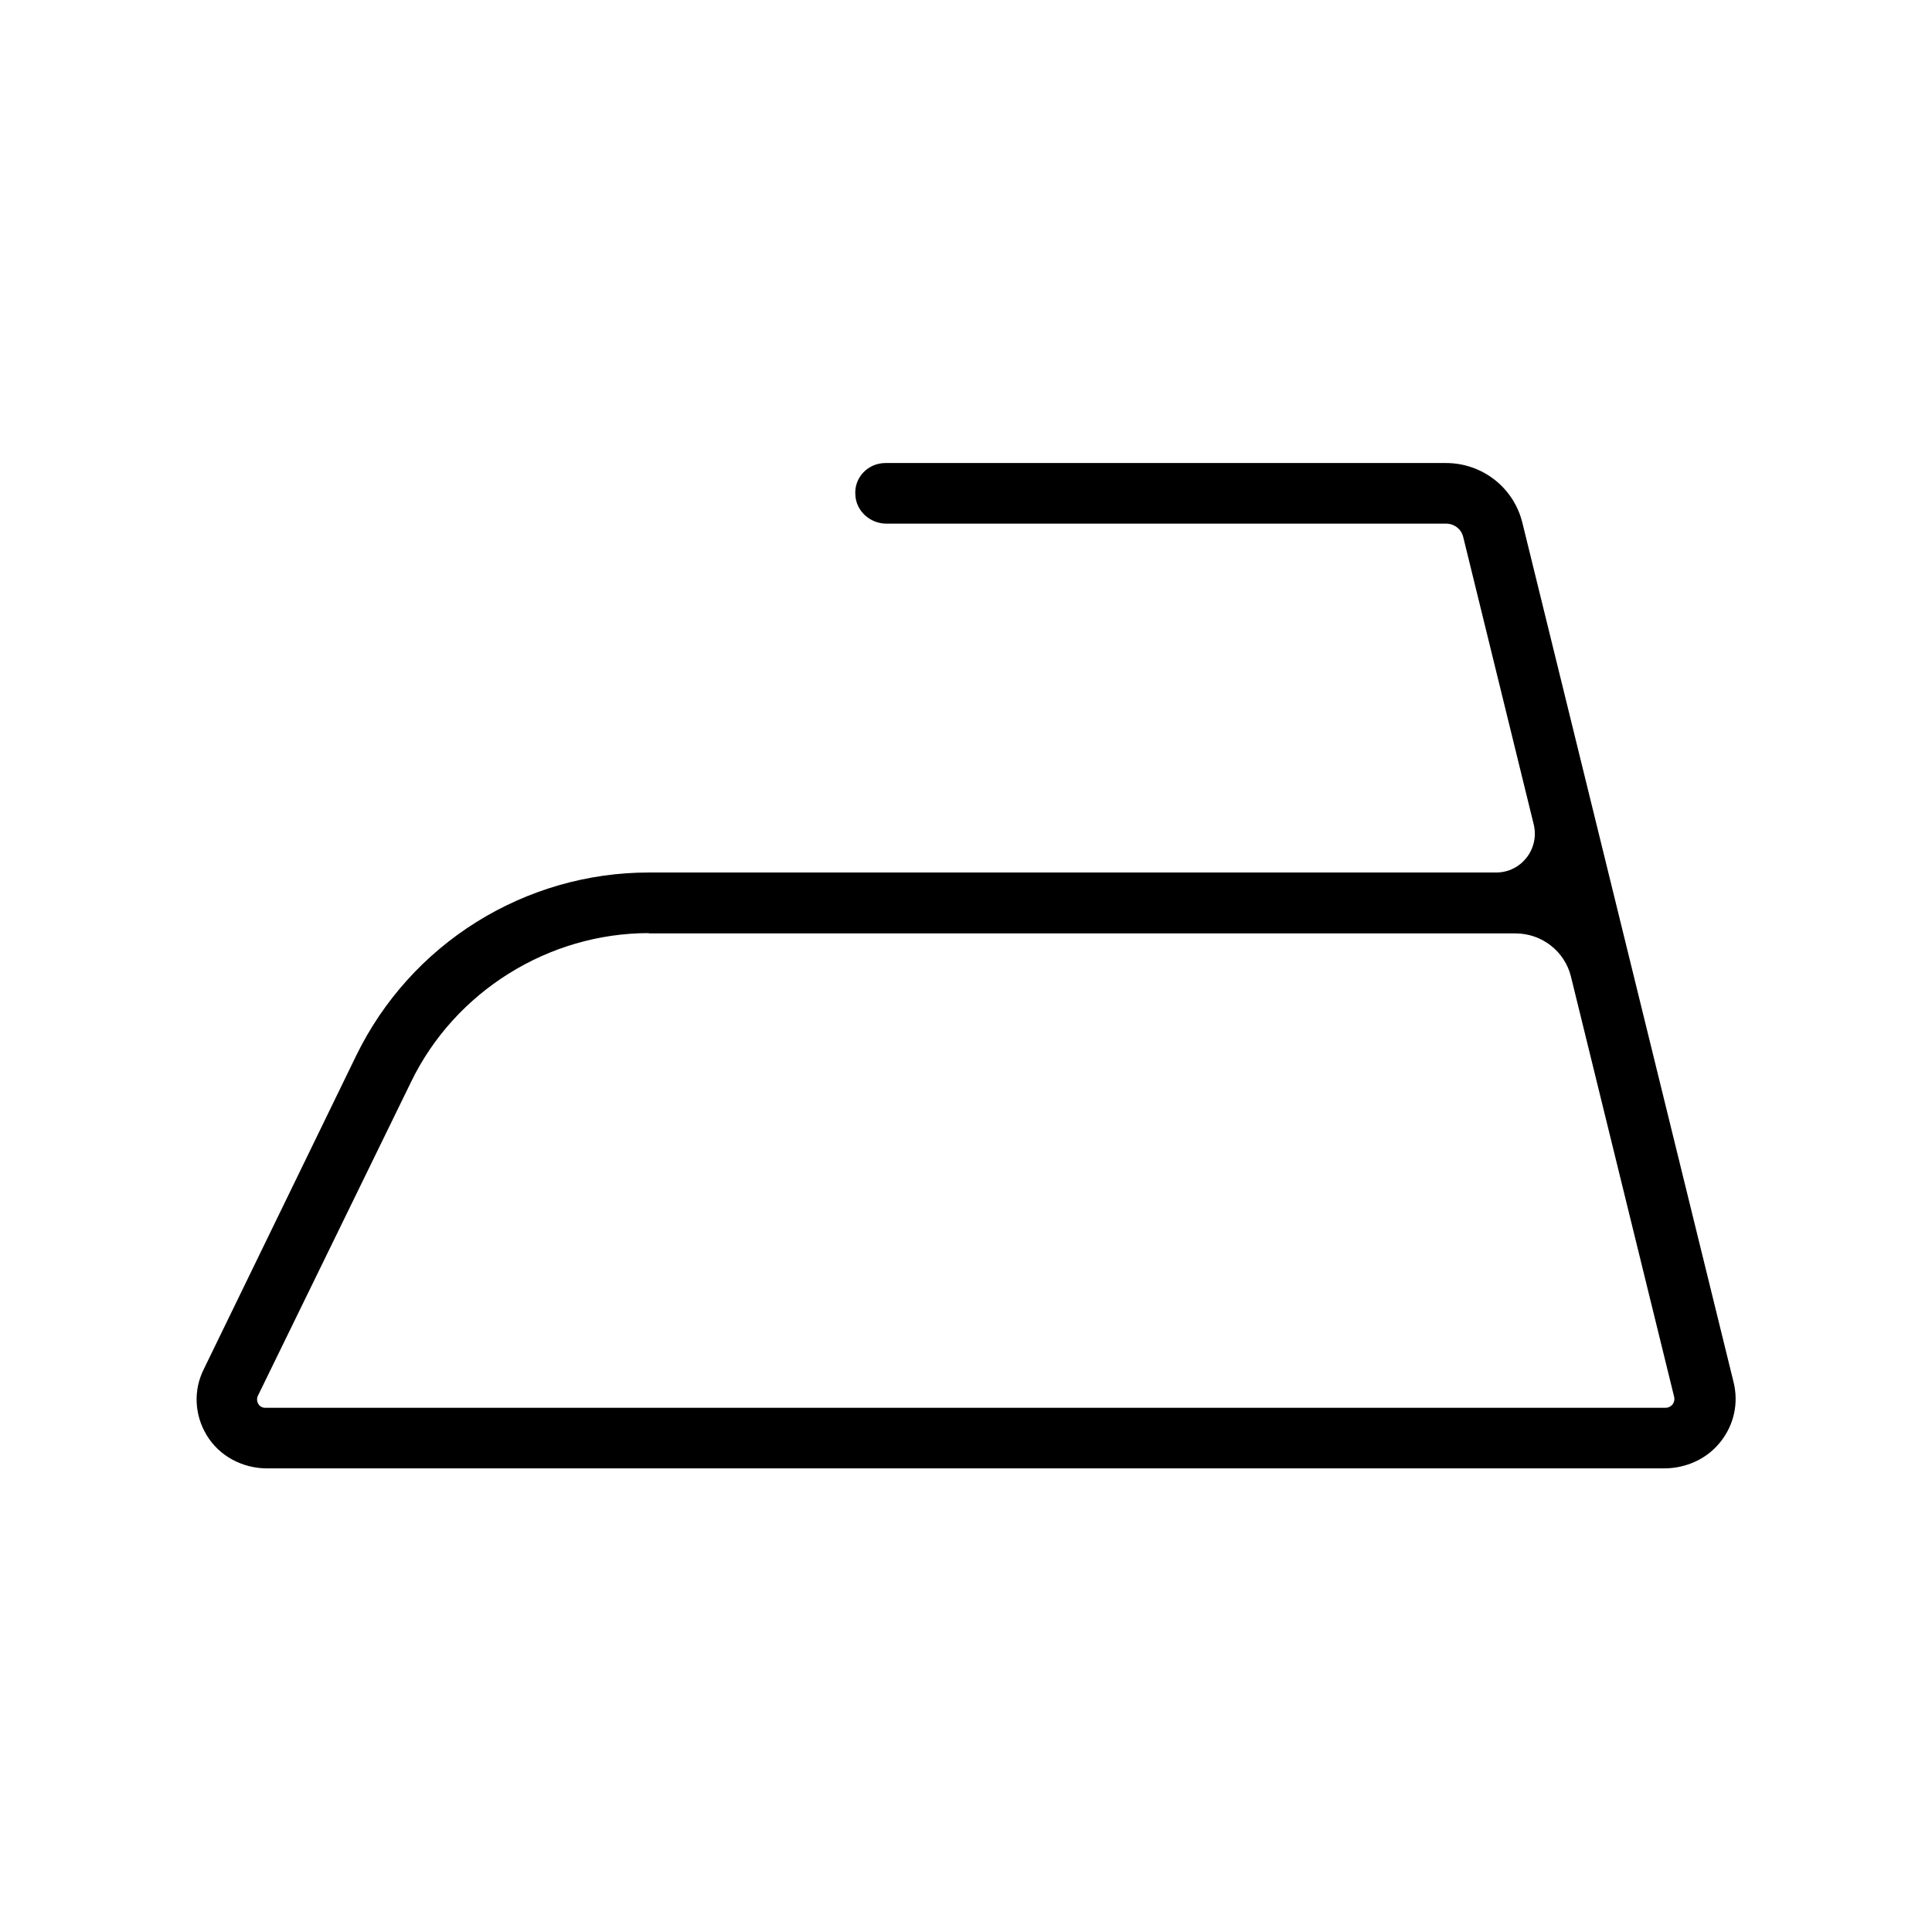 <svg version="1.0" preserveAspectRatio="xMidYMid meet" height="1080" viewBox="0 0 810 810" zoomAndPan="magnify" width="1080" xmlns:xlink="http://www.w3.org/1999/xlink" xmlns="http://www.w3.org/2000/svg"><defs><clipPath id="a15d2c1ee9"><path clip-rule="nonzero" d="M 82 194.129 L 728 194.129 L 728 615.629 L 82 615.629 Z M 82 194.129"></path></clipPath></defs><g clip-path="url(#a15d2c1ee9)"><path fill-rule="nonzero" fill-opacity="1" d="M 697.621 615.629 L 111.992 615.629 C 101.668 615.629 91.859 610.473 86.57 601.57 C 81.535 593.188 81.02 582.871 85.41 574.098 L 149.418 442.414 C 160.645 419.453 178.066 400.109 199.746 386.566 C 221.426 373.023 246.461 365.801 272.016 365.801 L 627.289 365.801 C 637.742 365.801 645.484 355.996 643.031 345.68 L 613.48 225.215 C 612.707 221.859 609.738 219.539 606.254 219.539 L 371.641 219.539 C 364.801 219.539 358.863 214.25 358.605 207.414 C 358.09 200.191 363.898 194.129 371.254 194.129 L 606.254 194.129 C 621.48 194.129 634.645 204.449 638.258 219.152 L 726.785 579.387 C 728.98 588.156 727.043 597.188 721.496 604.281 C 715.816 611.633 706.91 615.629 697.621 615.629 Z M 272.016 391.207 C 229.945 391.207 190.715 415.715 172.387 453.504 L 108.121 585.191 C 107.477 586.609 107.863 587.77 108.25 588.543 C 108.766 589.32 109.539 590.223 111.219 590.223 L 698.266 590.223 C 699.812 590.223 700.848 589.32 701.234 588.801 C 701.621 588.285 702.266 587.125 701.879 585.578 L 658.648 409.523 C 656.066 398.816 646.387 391.336 635.418 391.336 L 272.016 391.336 Z M 272.016 391.207" fill="#000000"></path></g></svg>